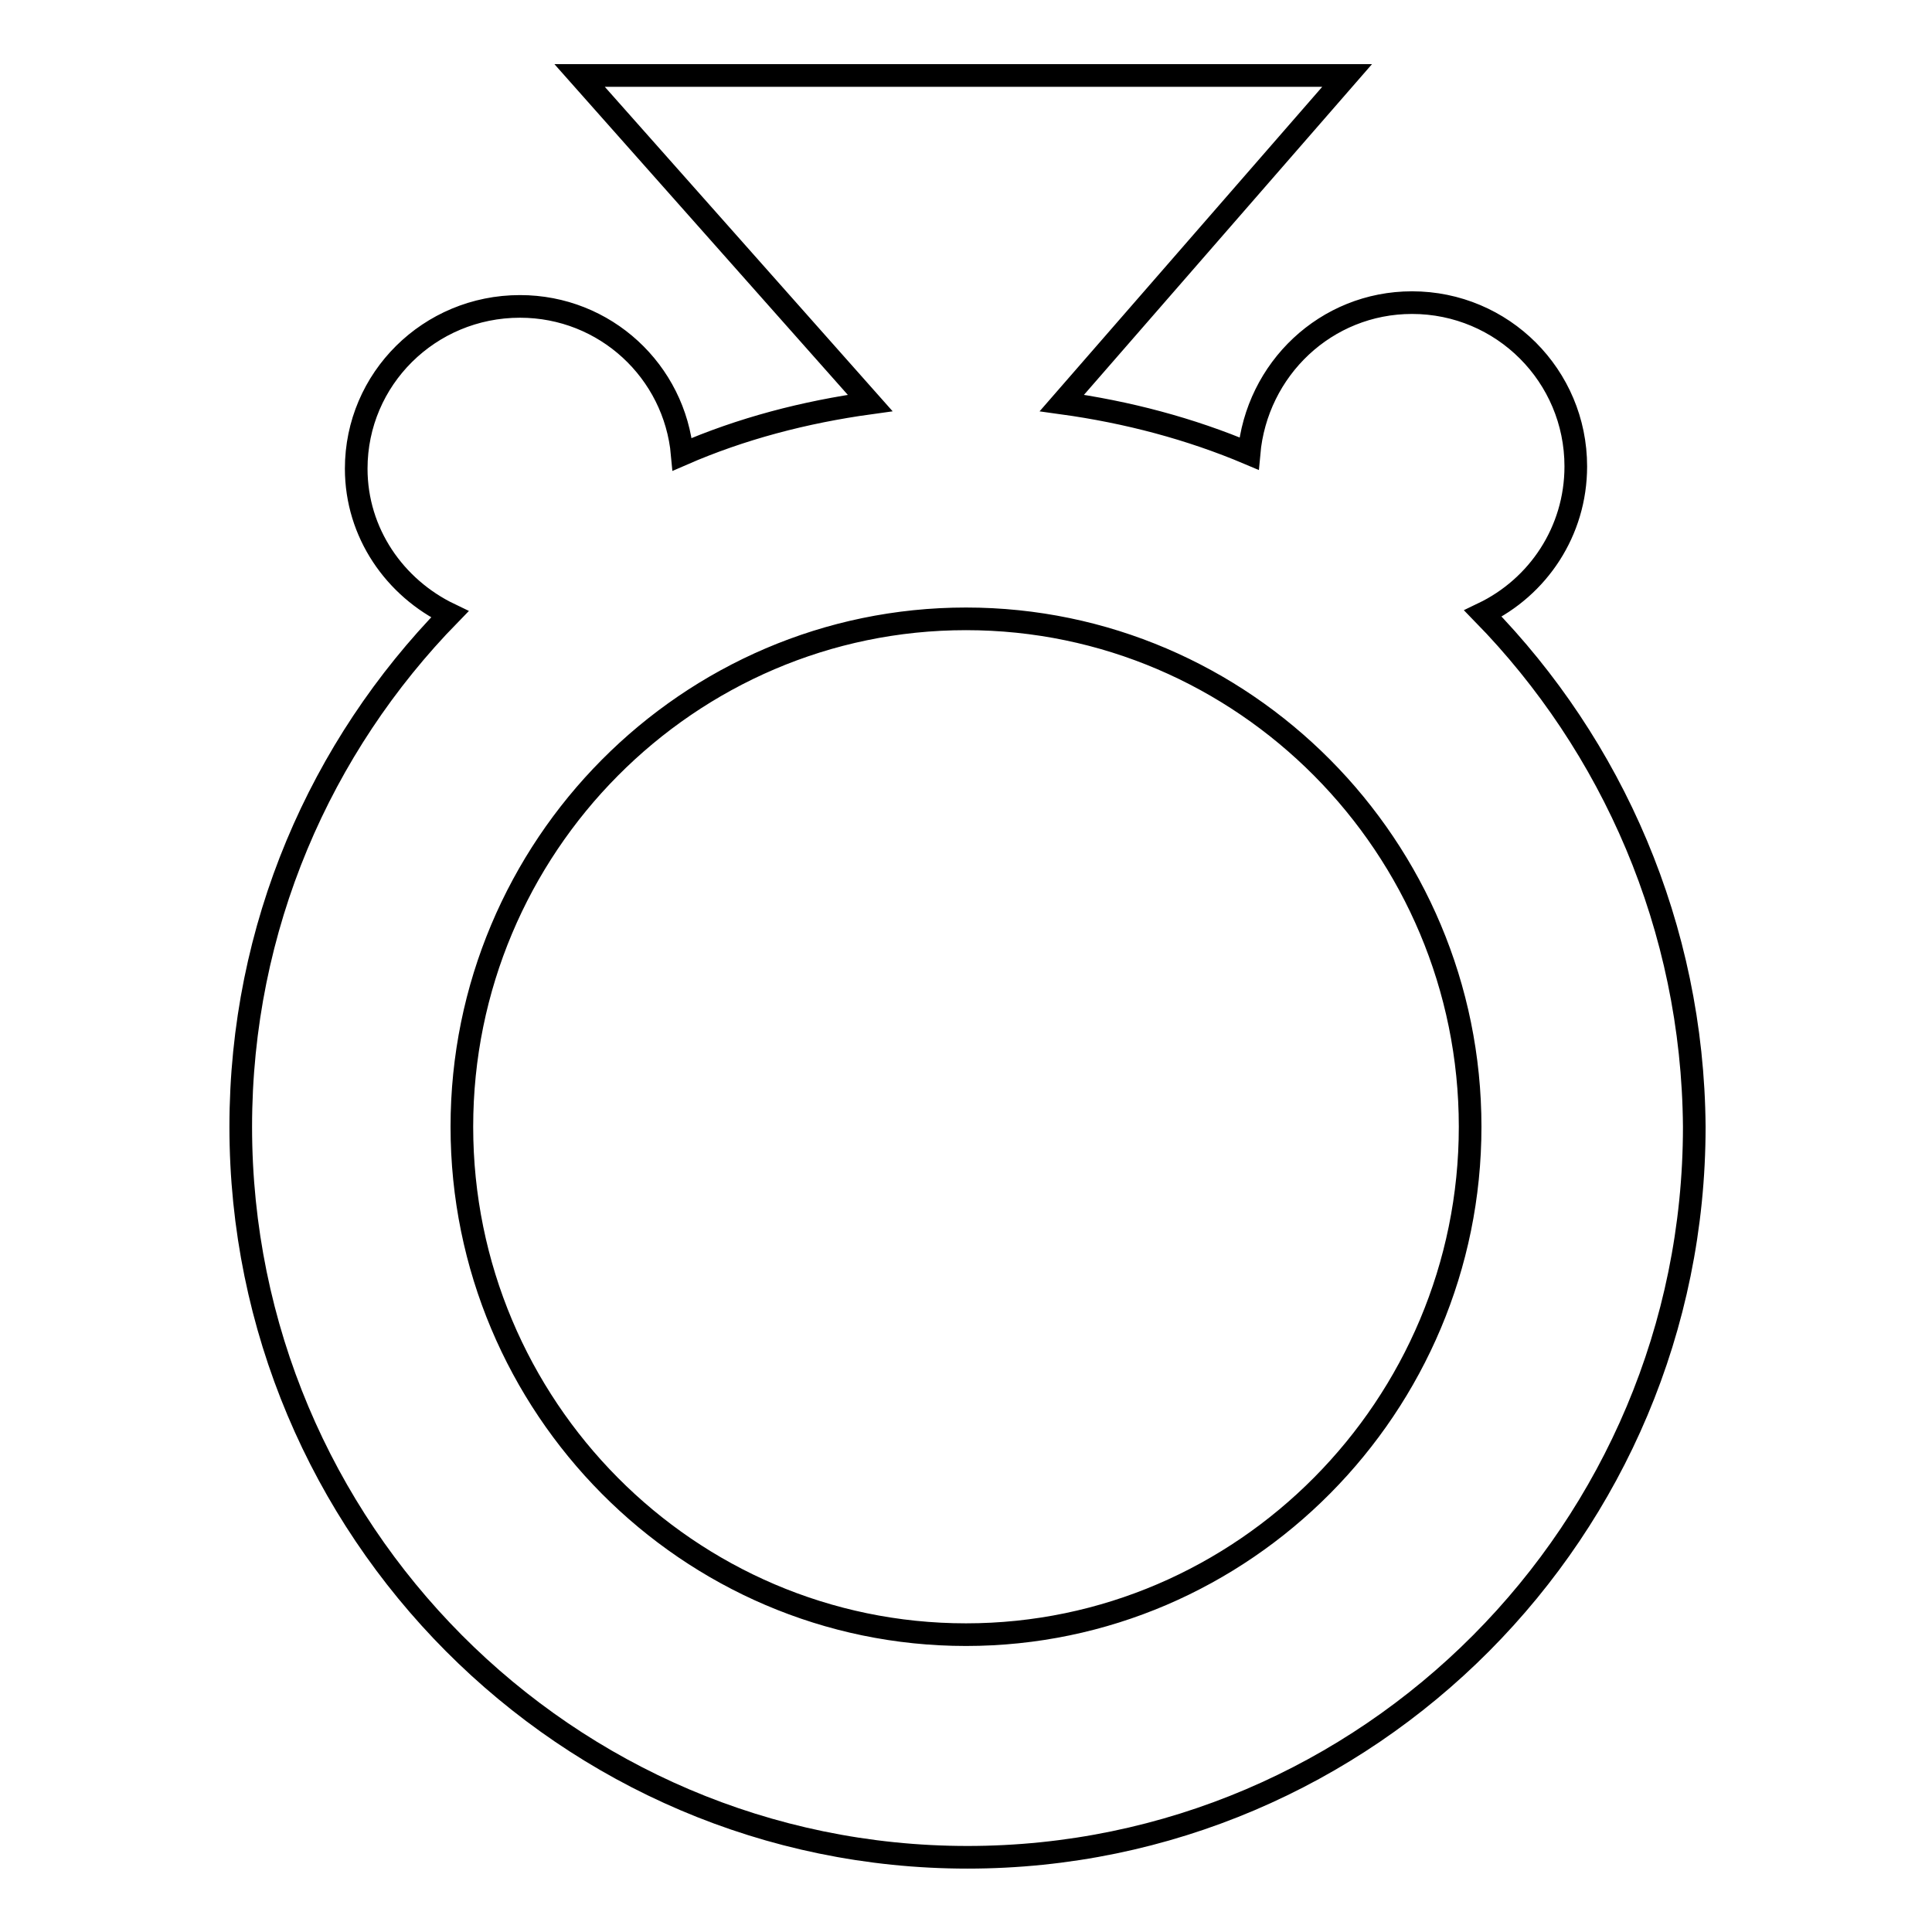 <?xml version="1.0" encoding="utf-8"?>
<!-- Svg Vector Icons : http://www.onlinewebfonts.com/icon -->
<!DOCTYPE svg PUBLIC "-//W3C//DTD SVG 1.1//EN" "http://www.w3.org/Graphics/SVG/1.1/DTD/svg11.dtd">
<svg version="1.1" xmlns="http://www.w3.org/2000/svg" xmlns:xlink="http://www.w3.org/1999/xlink" x="0px" y="0px" viewBox="0 0 256 256" enable-background="new 0 0 256 256" xml:space="preserve">
<g><g><path stroke-width="3" fill-opacity="0" stroke="#000000"  d="M196.5,81.3c7.3-3.5,12.3-10.9,12.3-19.5c0-12-9.7-21.7-21.7-21.7c-11.4,0-20.6,8.8-21.6,20c-7.8-3.3-16.1-5.5-24.8-6.7L178.5,10H76.8l38.5,43.4c-8.7,1.2-17.1,3.4-24.9,6.8c-1-11-10.2-19.6-21.5-19.6c-12,0-21.7,9.6-21.7,21.5c0,8.5,5.1,15.8,12.4,19.3c-17.1,17.5-27.7,41.4-27.7,67.9c0,53.4,43.2,96.8,96.3,96.8c53.1,0,96.3-43.4,96.3-96.8C224.3,122.8,213.6,98.8,196.5,81.3L196.5,81.3z M128,216.6c-36.8,0-66.8-30.2-66.8-67.3c0-37.1,30-67.3,66.8-67.3s66.8,30.2,66.8,67.3C194.8,186.3,164.8,216.6,128,216.6L128,216.6z"/></g></g>
</svg>